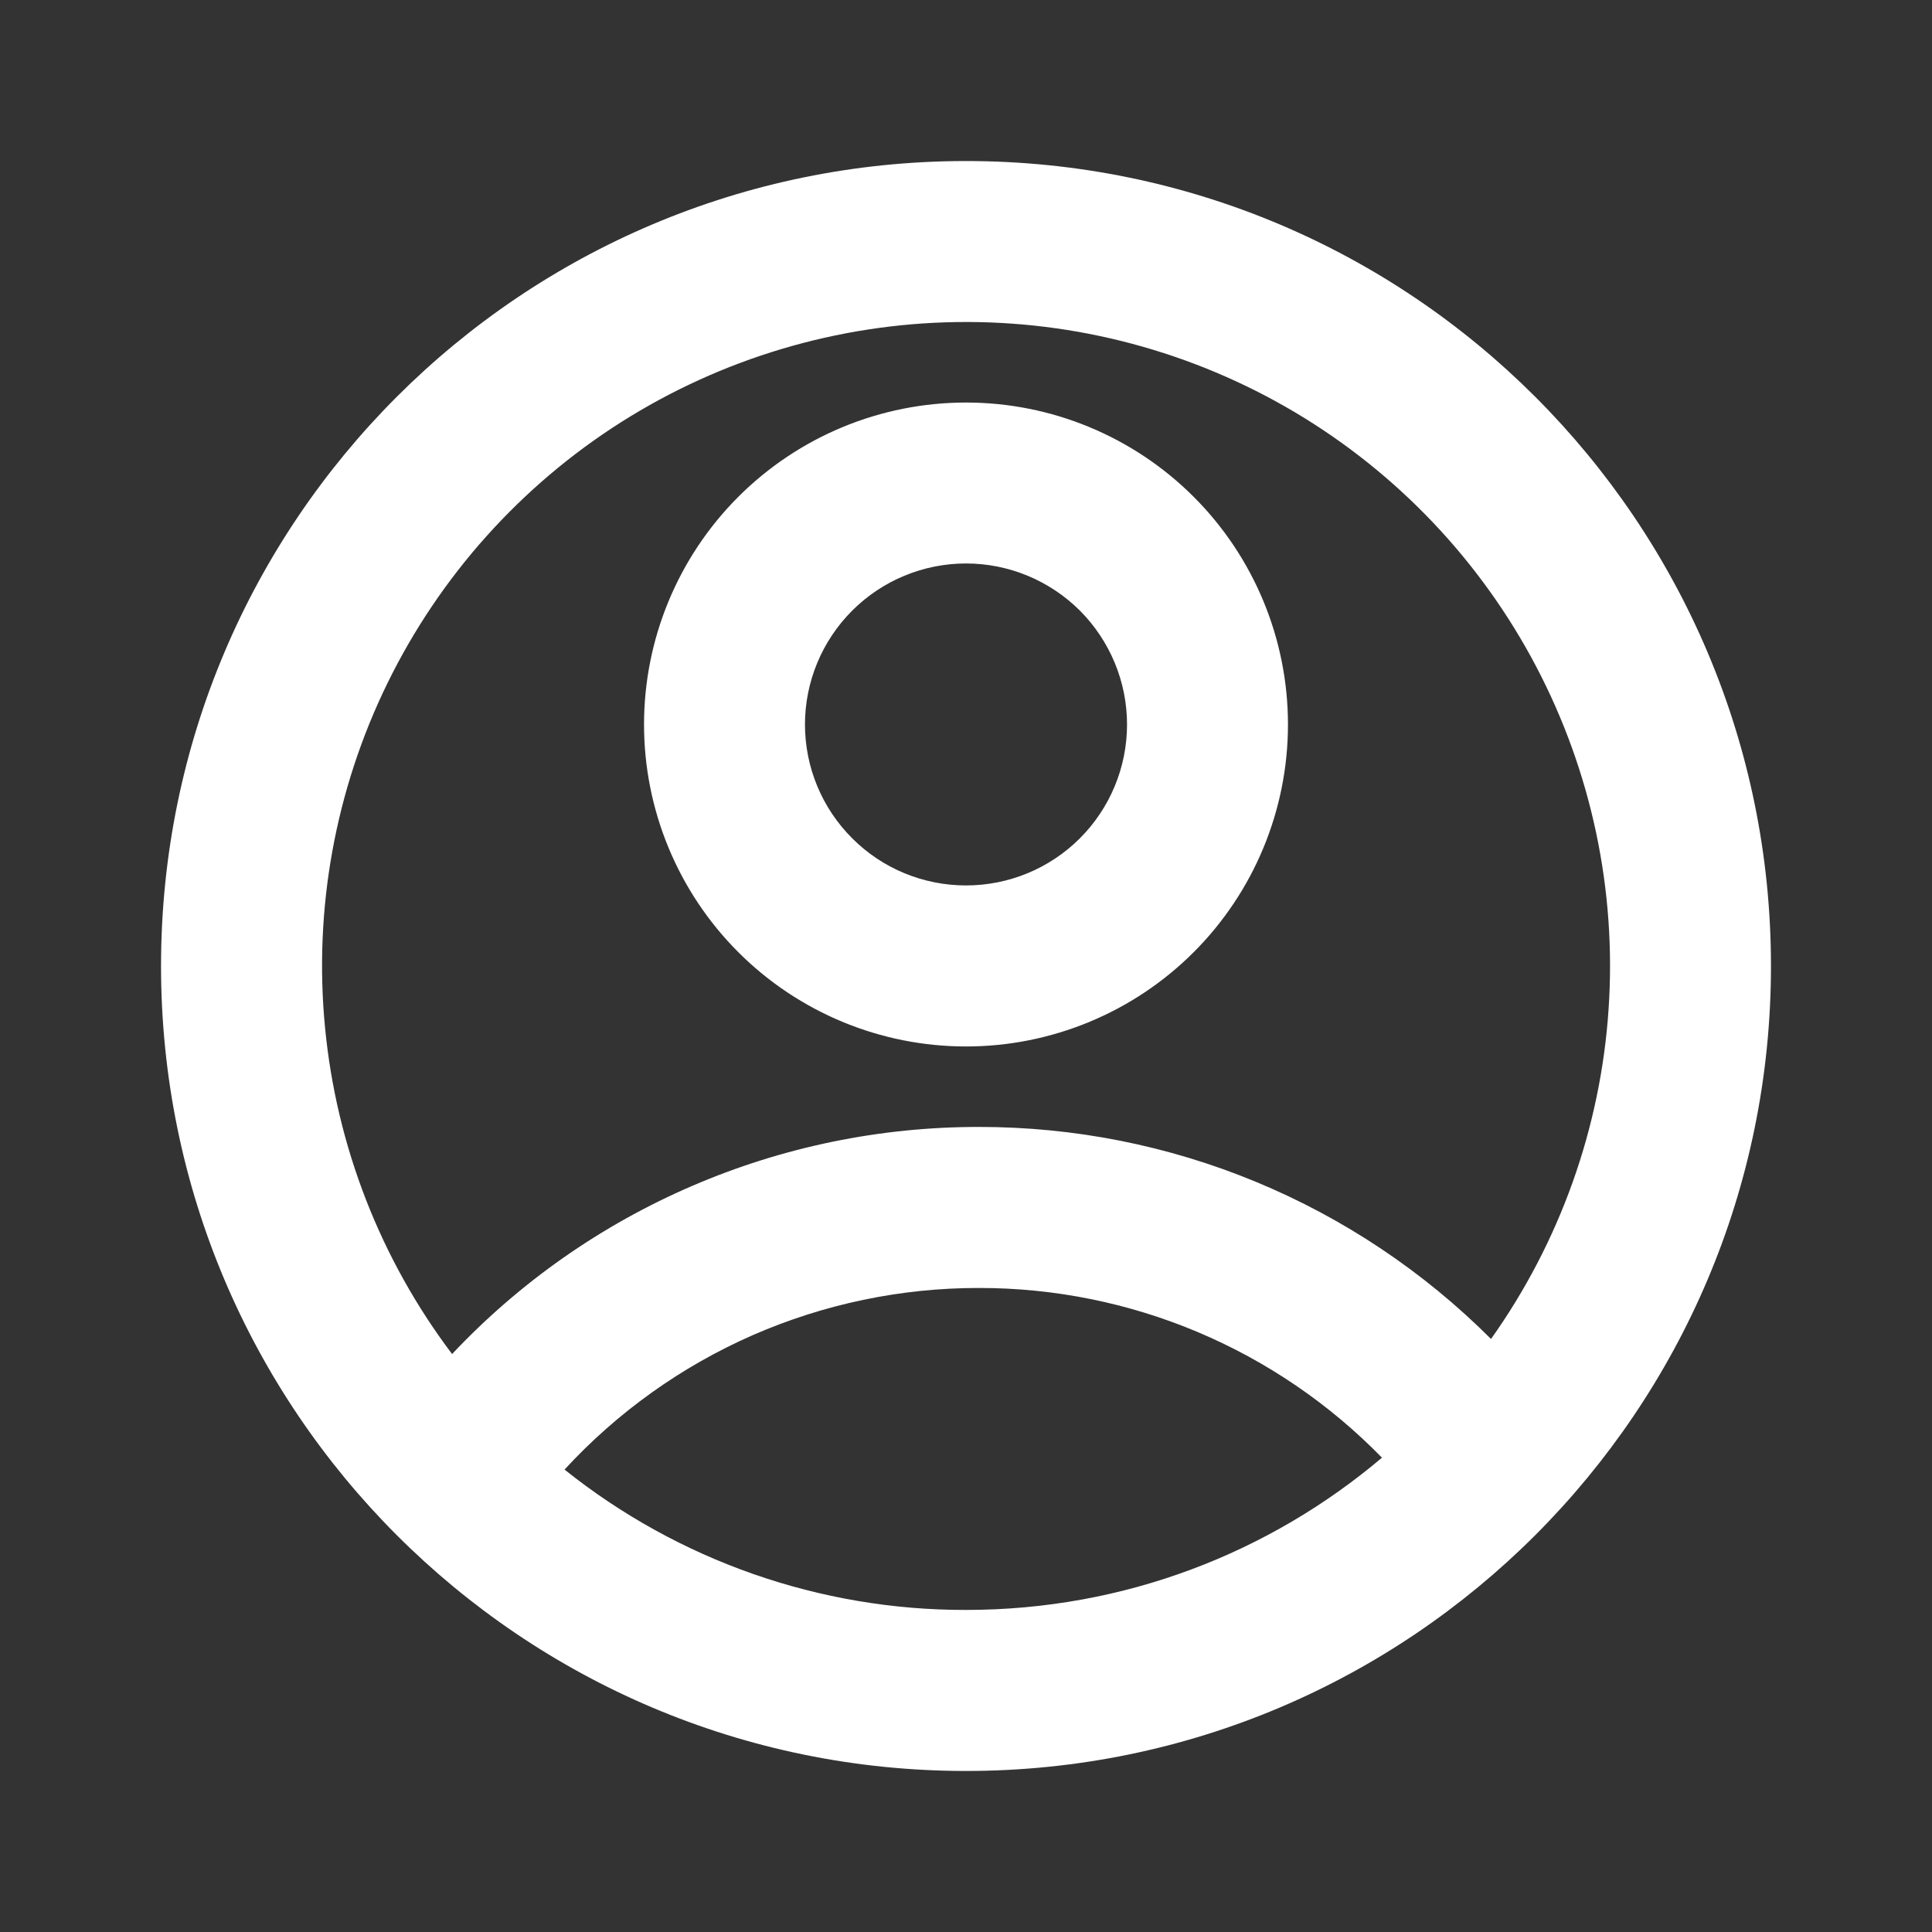 <svg width="20" height="20" viewBox="0 0 20 20" fill="none" xmlns="http://www.w3.org/2000/svg">
<rect x="0" y="0" width="20" height="20" fill="#333333" stroke="none"/>
<path d="M10 18.333C5.398 18.333 1.667 14.602 1.667 10C1.667 5.397 5.398 1.667 10 1.667C14.603 1.667 18.333 5.397 18.333 10C18.333 14.602 14.603 18.333 10 18.333ZM5.844 15.213C7.024 16.156 8.49 16.669 10 16.666C11.642 16.666 13.144 16.073 14.306 15.09C13.763 14.533 13.114 14.091 12.398 13.789C11.681 13.487 10.911 13.332 10.133 13.333C9.327 13.332 8.53 13.499 7.791 13.822C7.053 14.146 6.39 14.62 5.844 15.213V15.213ZM4.68 14.017C5.38 13.273 6.226 12.681 7.164 12.277C8.101 11.873 9.112 11.665 10.133 11.666C11.118 11.665 12.093 11.858 13.003 12.235C13.913 12.612 14.739 13.165 15.435 13.861C16.148 12.857 16.57 11.675 16.652 10.446C16.735 9.217 16.475 7.99 15.902 6.899C15.329 5.809 14.466 4.899 13.407 4.269C12.348 3.64 11.136 3.316 9.904 3.334C8.672 3.352 7.47 3.711 6.43 4.37C5.39 5.03 4.553 5.965 4.011 7.072C3.47 8.178 3.246 9.413 3.365 10.639C3.483 11.865 3.938 13.034 4.68 14.017V14.017ZM10 10.833C9.116 10.833 8.268 10.482 7.643 9.857C7.018 9.232 6.667 8.384 6.667 7.5C6.667 6.616 7.018 5.768 7.643 5.143C8.268 4.518 9.116 4.167 10 4.167C10.884 4.167 11.732 4.518 12.357 5.143C12.982 5.768 13.333 6.616 13.333 7.5C13.333 8.384 12.982 9.232 12.357 9.857C11.732 10.482 10.884 10.833 10 10.833ZM10 9.166C10.442 9.166 10.866 8.991 11.179 8.678C11.491 8.366 11.667 7.942 11.667 7.5C11.667 7.058 11.491 6.634 11.179 6.321C10.866 6.009 10.442 5.833 10 5.833C9.558 5.833 9.134 6.009 8.822 6.321C8.509 6.634 8.333 7.058 8.333 7.5C8.333 7.942 8.509 8.366 8.822 8.678C9.134 8.991 9.558 9.166 10 9.166Z" fill="white"/>
</svg>
